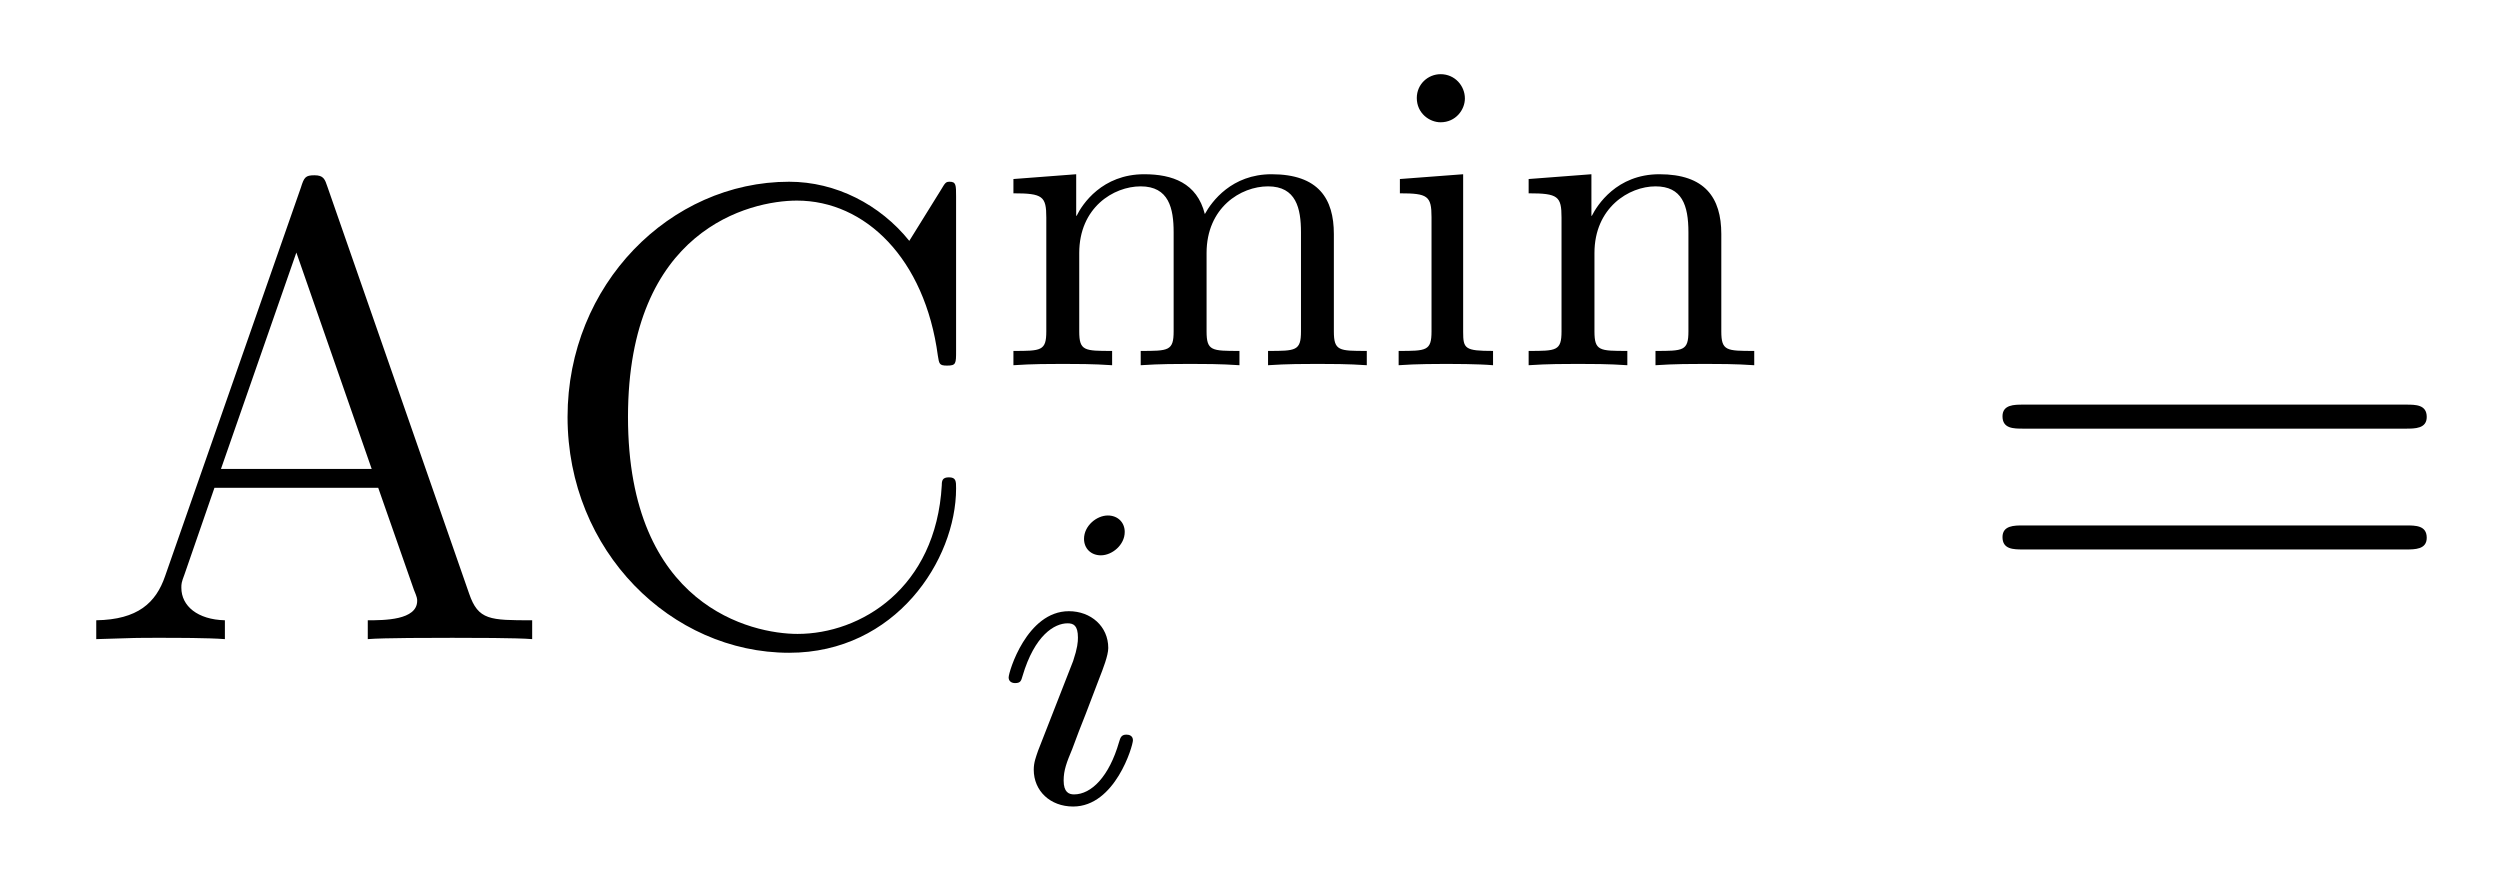 <?xml version='1.0' encoding='UTF-8'?>
<!-- This file was generated by dvisvgm 2.8.1 -->
<svg version='1.1' xmlns='http://www.w3.org/2000/svg' xmlns:xlink='http://www.w3.org/1999/xlink' width='46pt' height='16pt' viewBox='0 -16 46 16'>
<g id='page1'>
<g transform='matrix(1 0 0 -1 -127 650)'>
<path d='M133.026 662.56C132.978 662.703 132.954 662.775 132.787 662.775C132.62 662.775 132.596 662.739 132.536 662.548L130.038 655.4C129.87 654.909 129.536 654.599 128.771 654.587V654.24C129.5 654.264 129.524 654.264 129.918 654.264C130.253 654.264 130.827 654.264 131.138 654.24V654.587C130.635 654.599 130.337 654.85 130.337 655.184C130.337 655.256 130.337 655.28 130.396 655.435L130.946 657.025H133.959L134.616 655.148C134.676 655.005 134.676 654.981 134.676 654.945C134.676 654.587 134.066 654.587 133.767 654.587V654.24C134.042 654.264 134.987 654.264 135.322 654.264C135.656 654.264 136.517 654.264 136.792 654.24V654.587C136.015 654.587 135.8 654.587 135.632 655.077L133.026 662.56ZM132.453 661.353L133.839 657.372H131.066L132.453 661.353Z'/>
<path d='M144.592 662.381C144.592 662.596 144.592 662.656 144.472 662.656C144.401 662.656 144.389 662.632 144.317 662.512L143.731 661.568C143.193 662.237 142.38 662.656 141.52 662.656C139.332 662.656 137.443 660.767 137.443 658.328C137.443 655.854 139.356 653.989 141.52 653.989C143.48 653.989 144.592 655.698 144.592 657.013C144.592 657.145 144.592 657.217 144.46 657.217C144.341 657.217 144.329 657.157 144.329 657.073C144.221 655.173 142.835 654.336 141.675 654.336C140.838 654.336 138.555 654.838 138.555 658.328C138.555 661.783 140.802 662.309 141.663 662.309C142.918 662.309 144.018 661.245 144.257 659.452C144.281 659.308 144.281 659.273 144.424 659.273C144.592 659.273 144.592 659.308 144.592 659.547V662.381Z'/>
<path d='M151.543 661.694C151.543 662.34 151.264 662.794 150.396 662.794C149.663 662.794 149.296 662.292 149.169 662.061C149.025 662.635 148.571 662.794 148.053 662.794C147.28 662.794 146.914 662.244 146.81 662.029H146.802V662.794L145.647 662.706V662.443C146.188 662.443 146.252 662.388 146.252 661.997V659.902C146.252 659.543 146.157 659.543 145.647 659.543V659.28C145.989 659.304 146.34 659.304 146.555 659.304C146.786 659.304 147.121 659.304 147.463 659.28V659.543C146.953 659.543 146.858 659.543 146.858 659.902V661.344C146.858 662.181 147.488 662.571 147.989 662.571C148.508 662.571 148.595 662.165 148.595 661.726V659.902C148.595 659.543 148.499 659.543 147.989 659.543V659.28C148.332 659.304 148.683 659.304 148.898 659.304C149.129 659.304 149.463 659.304 149.806 659.28V659.543C149.296 659.543 149.201 659.543 149.201 659.902V661.344C149.201 662.181 149.83 662.571 150.332 662.571C150.85 662.571 150.938 662.165 150.938 661.726V659.902C150.938 659.543 150.842 659.543 150.332 659.543V659.28C150.675 659.304 151.025 659.304 151.241 659.304C151.472 659.304 151.806 659.304 152.149 659.28V659.543C151.639 659.543 151.543 659.543 151.543 659.902V661.694ZM153.954 664.188C153.954 664.42 153.771 664.635 153.507 664.635C153.276 664.635 153.069 664.452 153.069 664.197C153.069 663.918 153.3 663.75 153.507 663.75C153.786 663.75 153.954 663.981 153.954 664.188ZM152.758 662.706V662.443C153.268 662.443 153.34 662.396 153.34 662.005V659.902C153.34 659.543 153.245 659.543 152.735 659.543V659.28C153.045 659.304 153.492 659.304 153.611 659.304C153.715 659.304 154.193 659.304 154.472 659.28V659.543C153.954 659.543 153.922 659.583 153.922 659.893V662.794L152.758 662.706ZM158.672 661.694C158.672 662.364 158.37 662.794 157.533 662.794C156.744 662.794 156.386 662.22 156.29 662.029H156.282V662.794L155.127 662.706V662.443C155.668 662.443 155.732 662.388 155.732 661.997V659.902C155.732 659.543 155.637 659.543 155.127 659.543V659.28C155.469 659.304 155.82 659.304 156.035 659.304C156.266 659.304 156.601 659.304 156.943 659.28V659.543C156.433 659.543 156.338 659.543 156.338 659.902V661.344C156.338 662.181 156.975 662.571 157.461 662.571C157.947 662.571 158.067 662.228 158.067 661.726V659.902C158.067 659.543 157.971 659.543 157.461 659.543V659.28C157.804 659.304 158.155 659.304 158.37 659.304C158.601 659.304 158.936 659.304 159.278 659.28V659.543C158.768 659.543 158.672 659.543 158.672 659.902V661.694Z'/>
<path d='M147.695 656.212C147.695 656.388 147.567 656.515 147.384 656.515C147.177 656.515 146.946 656.324 146.946 656.085C146.946 655.909 147.073 655.782 147.256 655.782C147.463 655.782 147.695 655.973 147.695 656.212ZM146.531 653.288L146.101 652.188C146.061 652.069 146.021 651.973 146.021 651.837C146.021 651.447 146.324 651.16 146.746 651.16C147.519 651.16 147.846 652.276 147.846 652.379C147.846 652.459 147.782 652.483 147.727 652.483C147.631 652.483 147.615 652.427 147.591 652.347C147.408 651.71 147.081 651.383 146.762 651.383C146.667 651.383 146.571 651.423 146.571 651.638C146.571 651.83 146.627 651.973 146.73 652.22C146.81 652.435 146.89 652.65 146.978 652.866L147.224 653.511C147.296 653.694 147.392 653.941 147.392 654.077C147.392 654.475 147.073 654.754 146.667 654.754C145.894 654.754 145.559 653.638 145.559 653.535C145.559 653.463 145.615 653.431 145.678 653.431C145.782 653.431 145.79 653.479 145.814 653.559C146.037 654.316 146.404 654.531 146.643 654.531C146.754 654.531 146.834 654.491 146.834 654.268C146.834 654.188 146.826 654.077 146.746 653.838L146.531 653.288Z'/>
<path d='M171.269 658.113C171.436 658.113 171.652 658.113 171.652 658.328C171.652 658.555 171.448 658.555 171.269 658.555H164.228C164.061 658.555 163.846 658.555 163.846 658.34C163.846 658.113 164.049 658.113 164.228 658.113H171.269ZM171.269 655.89C171.436 655.89 171.652 655.89 171.652 656.105C171.652 656.332 171.448 656.332 171.269 656.332H164.228C164.061 656.332 163.846 656.332 163.846 656.117C163.846 655.89 164.049 655.89 164.228 655.89H171.269Z'/>
</g>
</g>
</svg>